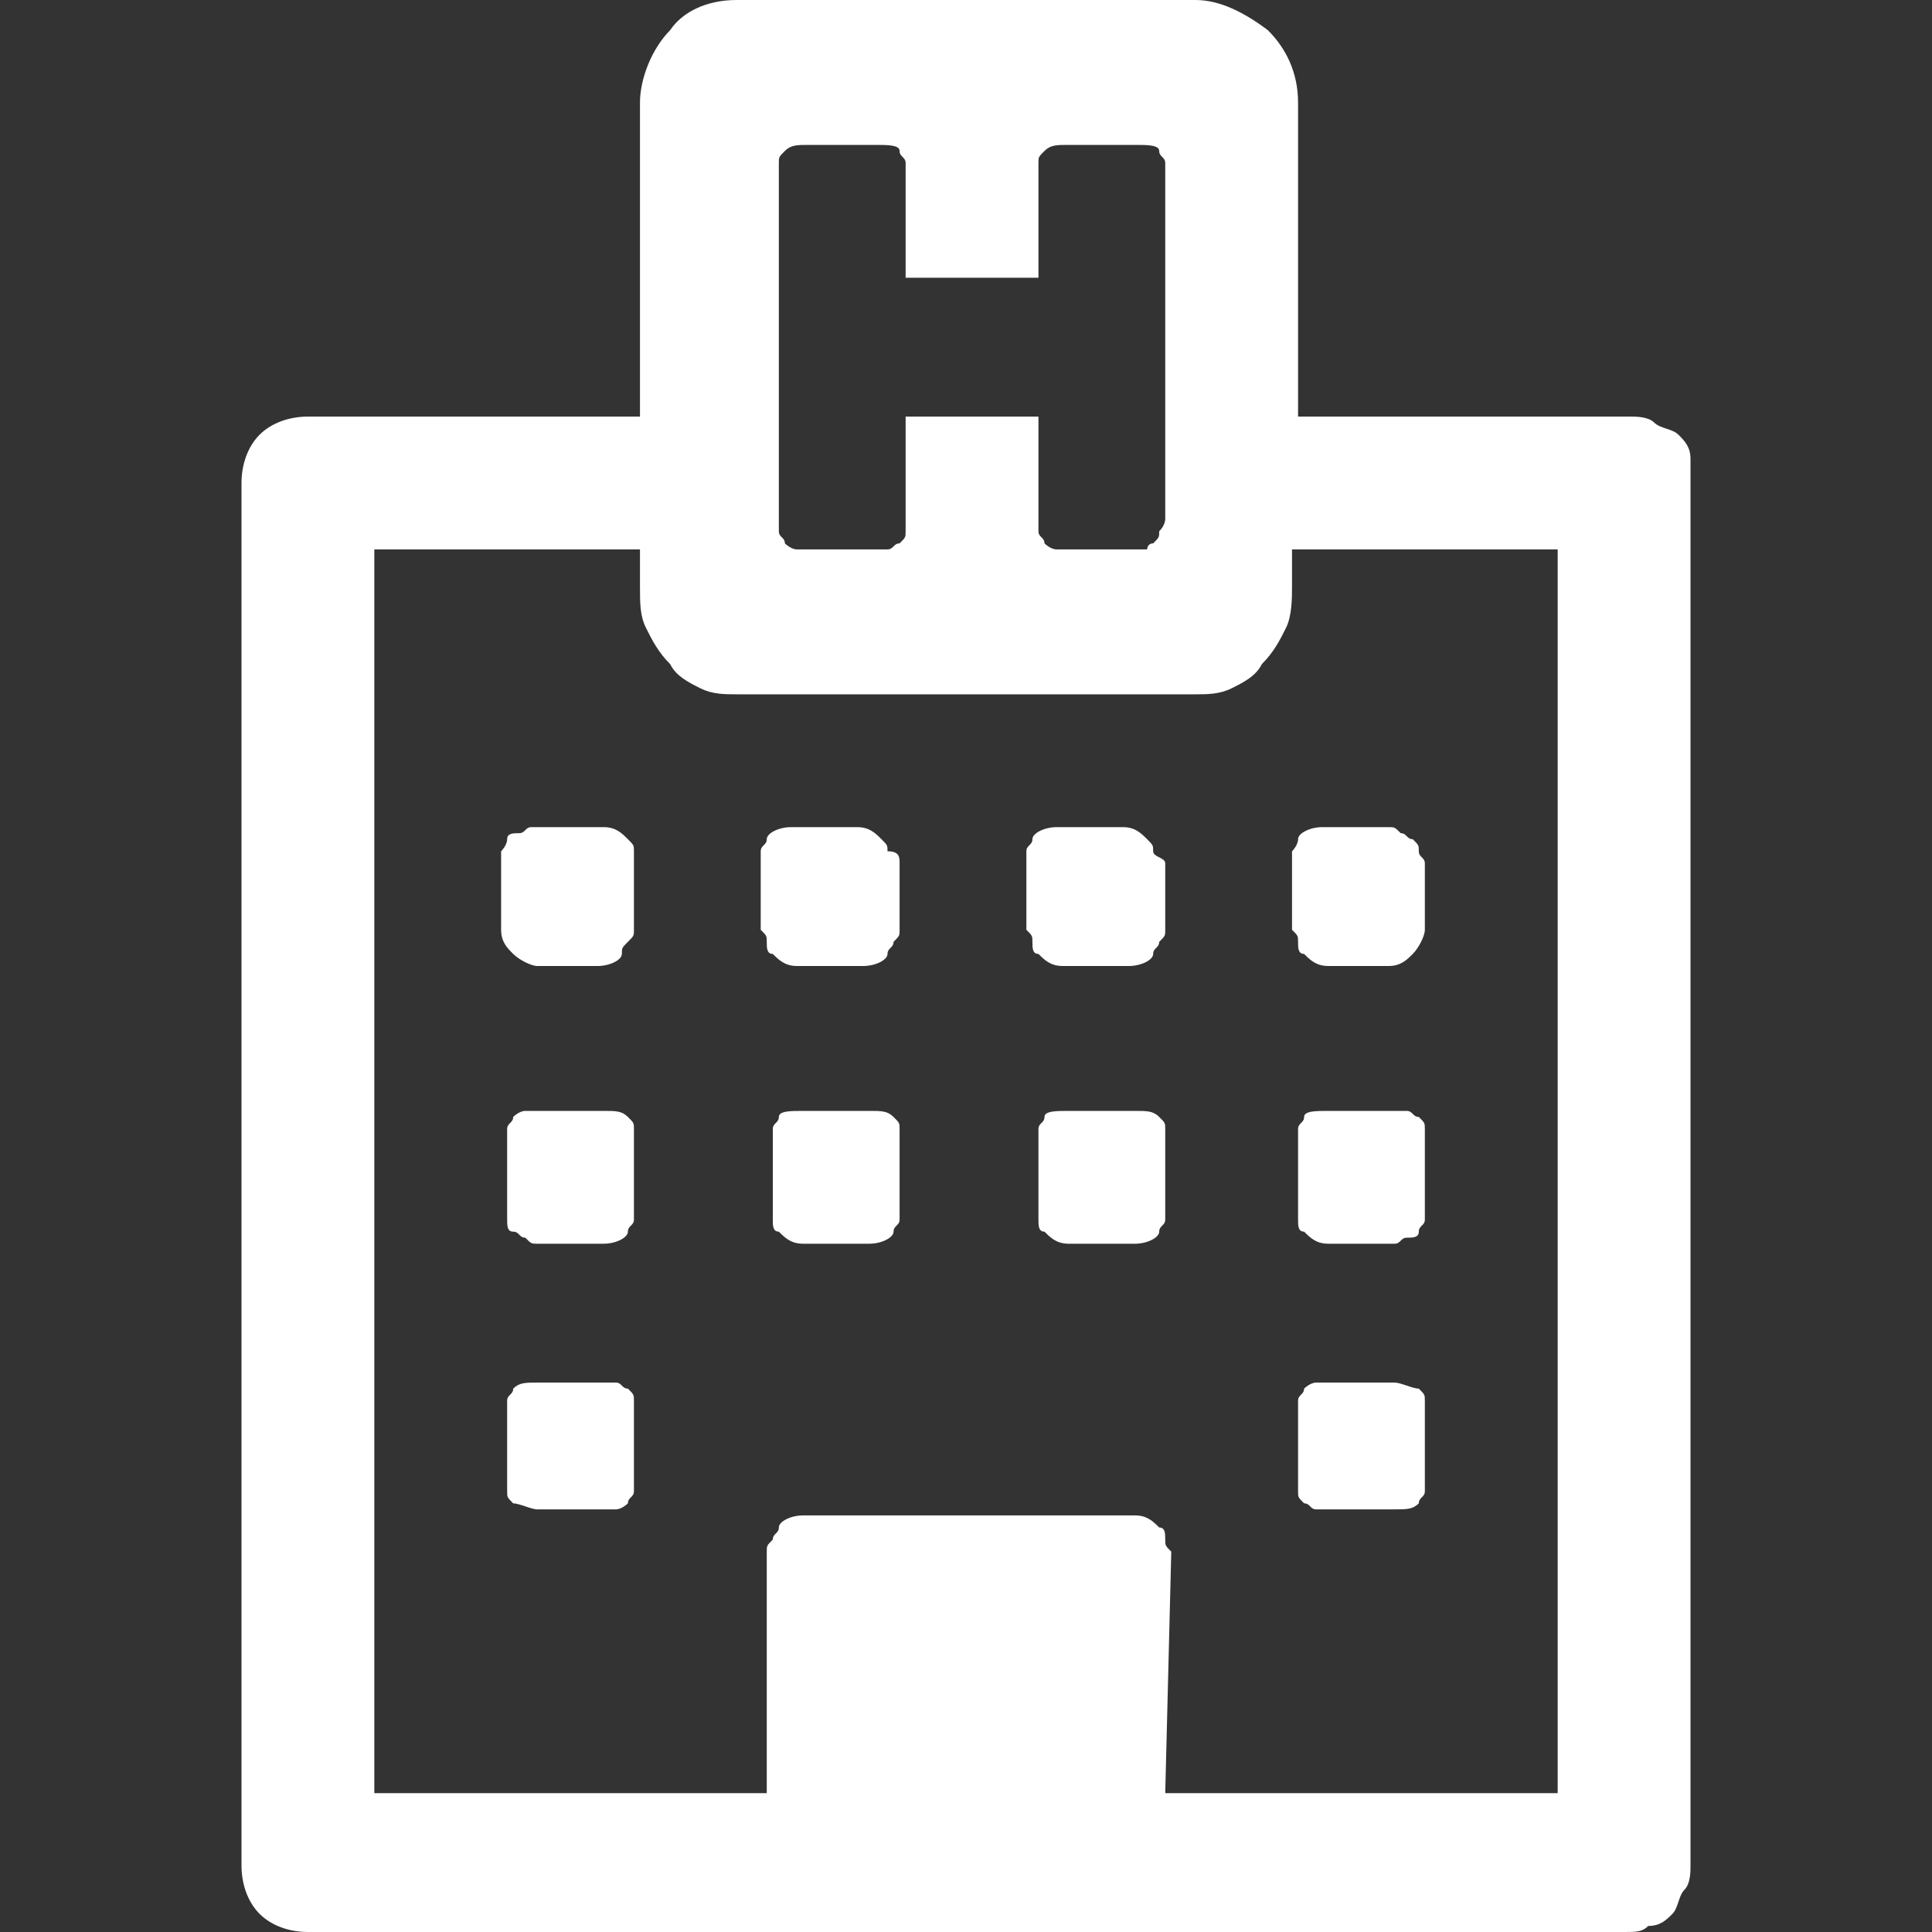 <?xml version="1.0" encoding="utf-8"?>
<!-- Generator: Adobe Illustrator 28.1.0, SVG Export Plug-In . SVG Version: 6.00 Build 0)  -->
<svg version="1.1" id="Layer_1" xmlns="http://www.w3.org/2000/svg" xmlns:xlink="http://www.w3.org/1999/xlink" x="0px" y="0px"
	 viewBox="0 0 32 32" style="enable-background:new 0 0 32 32;" xml:space="preserve">
<rect x="0" y="0" width="32" height="32" fill="#333333" stroke="none"/>
<style type="text/css">
	.st0{fill:#FFFFFF;}
</style>
<path class="st0" d="M28,8v22.9c0,0.1,0,0.3-0.1,0.4c-0.1,0.1-0.1,0.3-0.2,0.4s-0.2,0.2-0.4,0.2C27.2,32,27.1,32,26.9,32H5.1
	c-0.3,0-0.6-0.1-0.8-0.3C4.1,31.5,4,31.2,4,30.9V8c0-0.3,0.1-0.6,0.3-0.8C4.5,7,4.8,6.9,5.1,6.9h5.5V1.7c0-0.4,0.2-0.9,0.5-1.2
	C11.3,0.2,11.7,0,12.2,0h7.6c0.4,0,0.8,0.2,1.2,0.5c0.3,0.3,0.5,0.7,0.5,1.2v5.2h5.5c0.1,0,0.3,0,0.4,0.1c0.1,0.1,0.3,0.1,0.4,0.2
	c0.1,0.1,0.2,0.2,0.2,0.4C28,7.7,28,7.9,28,8L28,8z M19.3,29.7h6.5V9.1h-4.4v0.6c0,0.2,0,0.5-0.1,0.7c-0.1,0.2-0.2,0.4-0.4,0.6
	c-0.1,0.2-0.3,0.3-0.5,0.4c-0.2,0.1-0.4,0.1-0.6,0.1h-7.6c-0.2,0-0.4,0-0.6-0.1c-0.2-0.1-0.4-0.2-0.5-0.4c-0.2-0.2-0.3-0.4-0.4-0.6
	c-0.1-0.2-0.1-0.4-0.1-0.7V9.1H6.2v20.6h6.5v-4c0-0.1,0-0.1,0.1-0.2c0-0.1,0.1-0.1,0.1-0.2c0-0.1,0.2-0.2,0.4-0.2h5.5
	c0.2,0,0.3,0.1,0.4,0.2c0.1,0,0.1,0.1,0.1,0.2c0,0.1,0,0.1,0.1,0.2L19.3,29.7z M10.5,14.3v1.1c0,0.1,0,0.1-0.1,0.2s-0.1,0.1-0.1,0.2
	c0,0.1-0.2,0.2-0.4,0.2H8.9c-0.1,0-0.3-0.1-0.4-0.2c-0.1-0.1-0.2-0.2-0.2-0.4v-1.1c0-0.1,0-0.2,0-0.2s0.1-0.1,0.1-0.2
	c0-0.1,0.1-0.1,0.2-0.1c0.1,0,0.1-0.1,0.2-0.1H10c0.2,0,0.3,0.1,0.4,0.2c0.1,0.1,0.1,0.1,0.1,0.2S10.5,14.2,10.5,14.3L10.5,14.3z
	 M10.5,18.9V20c0,0.1,0,0.1,0,0.2c0,0.1-0.1,0.1-0.1,0.2c0,0.1-0.2,0.2-0.4,0.2H8.9c-0.1,0-0.1,0-0.2-0.1c-0.1,0-0.1-0.1-0.2-0.1
	c-0.1,0-0.1-0.1-0.1-0.2c0-0.1,0-0.1,0-0.2v-1.1c0-0.1,0-0.2,0-0.2c0-0.1,0.1-0.1,0.1-0.2c0,0,0.1-0.1,0.2-0.1s0.1,0,0.2,0H10
	c0.2,0,0.3,0,0.4,0.1c0.1,0.1,0.1,0.1,0.1,0.2C10.5,18.7,10.5,18.8,10.5,18.9L10.5,18.9z M10.5,23.4v1.1c0,0.1,0,0.2,0,0.2
	c0,0.1-0.1,0.1-0.1,0.2c0,0-0.1,0.1-0.2,0.1c-0.1,0-0.1,0-0.2,0H8.9c-0.1,0-0.3-0.1-0.4-0.1c-0.1-0.1-0.1-0.1-0.1-0.2
	c0-0.1,0-0.2,0-0.2v-1.1c0-0.1,0-0.2,0-0.2c0-0.1,0.1-0.1,0.1-0.2c0.1-0.1,0.2-0.1,0.4-0.1H10c0.1,0,0.1,0,0.2,0
	c0.1,0,0.1,0.1,0.2,0.1c0.1,0.1,0.1,0.1,0.1,0.2C10.5,23.3,10.5,23.4,10.5,23.4L10.5,23.4z M19.3,8.6V2.9c0-0.1,0-0.2,0-0.2
	c0-0.1-0.1-0.1-0.1-0.2c0-0.1-0.2-0.1-0.4-0.1h-1.1c-0.2,0-0.3,0-0.4,0.1c-0.1,0.1-0.1,0.1-0.1,0.2c0,0.1,0,0.2,0,0.2v1.7h-2.2V2.9
	c0-0.1,0-0.2,0-0.2c0-0.1-0.1-0.1-0.1-0.2c0-0.1-0.2-0.1-0.4-0.1h-1.1c-0.2,0-0.3,0-0.4,0.1c-0.1,0.1-0.1,0.1-0.1,0.2
	c0,0.1,0,0.2,0,0.2v5.7c0,0.1,0,0.2,0,0.2c0,0.1,0.1,0.1,0.1,0.2c0,0,0.1,0.1,0.2,0.1c0.1,0,0.1,0,0.2,0h1.1c0.1,0,0.1,0,0.2,0
	c0.1,0,0.1-0.1,0.2-0.1c0.1-0.1,0.1-0.1,0.1-0.2c0-0.1,0-0.2,0-0.2V6.9h2.2v1.7c0,0.1,0,0.2,0,0.2c0,0.1,0.1,0.1,0.1,0.2
	c0,0,0.1,0.1,0.2,0.1c0.1,0,0.1,0,0.2,0h1.1c0.1,0,0.1,0,0.2,0C19,9.1,19,9,19.1,9c0.1-0.1,0.1-0.1,0.1-0.2
	C19.3,8.7,19.3,8.6,19.3,8.6z M14.9,14.3v1.1c0,0.1,0,0.1-0.1,0.2c0,0.1-0.1,0.1-0.1,0.2c0,0.1-0.2,0.2-0.4,0.2h-1.1
	c-0.2,0-0.3-0.1-0.4-0.2c-0.1,0-0.1-0.1-0.1-0.2c0-0.1,0-0.1-0.1-0.2v-1.1c0-0.1,0-0.2,0-0.2c0-0.1,0.1-0.1,0.1-0.2
	c0-0.1,0.2-0.2,0.4-0.2h1.1c0.2,0,0.3,0.1,0.4,0.2c0.1,0.1,0.1,0.1,0.1,0.2C14.9,14.1,14.9,14.2,14.9,14.3L14.9,14.3z M14.9,18.9V20
	c0,0.1,0,0.1,0,0.2c0,0.1-0.1,0.1-0.1,0.2c0,0.1-0.2,0.2-0.4,0.2h-1.1c-0.2,0-0.3-0.1-0.4-0.2c-0.1,0-0.1-0.1-0.1-0.2
	c0-0.1,0-0.1,0-0.2v-1.1c0-0.1,0-0.2,0-0.2c0-0.1,0.1-0.1,0.1-0.2c0-0.1,0.2-0.1,0.4-0.1h1.1c0.2,0,0.3,0,0.4,0.1
	c0.1,0.1,0.1,0.1,0.1,0.2C14.9,18.7,14.9,18.8,14.9,18.9L14.9,18.9z M19.3,14.3v1.1c0,0.1,0,0.1-0.1,0.2c0,0.1-0.1,0.1-0.1,0.2
	c0,0.1-0.2,0.2-0.4,0.2h-1.1c-0.2,0-0.3-0.1-0.4-0.2c-0.1,0-0.1-0.1-0.1-0.2s0-0.1-0.1-0.2v-1.1c0-0.1,0-0.2,0-0.2
	c0-0.1,0.1-0.1,0.1-0.2c0-0.1,0.2-0.2,0.4-0.2h1.1c0.2,0,0.3,0.1,0.4,0.2c0.1,0.1,0.1,0.1,0.1,0.2S19.3,14.2,19.3,14.3z M19.3,18.9
	V20c0,0.1,0,0.1,0,0.2s-0.1,0.1-0.1,0.2c0,0.1-0.2,0.2-0.4,0.2h-1.1c-0.2,0-0.3-0.1-0.4-0.2c-0.1,0-0.1-0.1-0.1-0.2
	c0-0.1,0-0.1,0-0.2v-1.1c0-0.1,0-0.2,0-0.2c0-0.1,0.1-0.1,0.1-0.2c0-0.1,0.2-0.1,0.4-0.1h1.1c0.2,0,0.3,0,0.4,0.1
	c0.1,0.1,0.1,0.1,0.1,0.2C19.3,18.7,19.3,18.8,19.3,18.9z M23.6,14.3v1.1c0,0.1-0.1,0.3-0.2,0.4c-0.1,0.1-0.2,0.2-0.4,0.2H22
	c-0.2,0-0.3-0.1-0.4-0.2c-0.1,0-0.1-0.1-0.1-0.2s0-0.1-0.1-0.2v-1.1c0-0.1,0-0.2,0-0.2s0.1-0.1,0.1-0.2c0-0.1,0.2-0.2,0.4-0.2h1.1
	c0.1,0,0.1,0,0.2,0.1c0.1,0,0.1,0.1,0.2,0.1c0.1,0.1,0.1,0.1,0.1,0.2S23.6,14.2,23.6,14.3L23.6,14.3z M23.6,18.9V20
	c0,0.1,0,0.1,0,0.2s-0.1,0.1-0.1,0.2c0,0.1-0.1,0.1-0.2,0.1c-0.1,0-0.1,0.1-0.2,0.1H22c-0.2,0-0.3-0.1-0.4-0.2
	c-0.1,0-0.1-0.1-0.1-0.2c0-0.1,0-0.1,0-0.2v-1.1c0-0.1,0-0.2,0-0.2c0-0.1,0.1-0.1,0.1-0.2c0-0.1,0.2-0.1,0.4-0.1h1.1
	c0.1,0,0.1,0,0.2,0c0.1,0,0.1,0.1,0.2,0.1c0.1,0.1,0.1,0.1,0.1,0.2C23.6,18.7,23.6,18.8,23.6,18.9L23.6,18.9z M23.6,23.4v1.1
	c0,0.1,0,0.2,0,0.2c0,0.1-0.1,0.1-0.1,0.2c-0.1,0.1-0.2,0.1-0.4,0.1H22c-0.1,0-0.1,0-0.2,0c-0.1,0-0.1-0.1-0.2-0.1
	c-0.1-0.1-0.1-0.1-0.1-0.2c0-0.1,0-0.2,0-0.2v-1.1c0-0.1,0-0.2,0-0.2c0-0.1,0.1-0.1,0.1-0.2c0,0,0.1-0.1,0.2-0.1c0.1,0,0.1,0,0.2,0
	h1.1c0.1,0,0.3,0.1,0.4,0.1c0.1,0.1,0.1,0.1,0.1,0.2C23.6,23.3,23.6,23.4,23.6,23.4L23.6,23.4z"/>
</svg>
